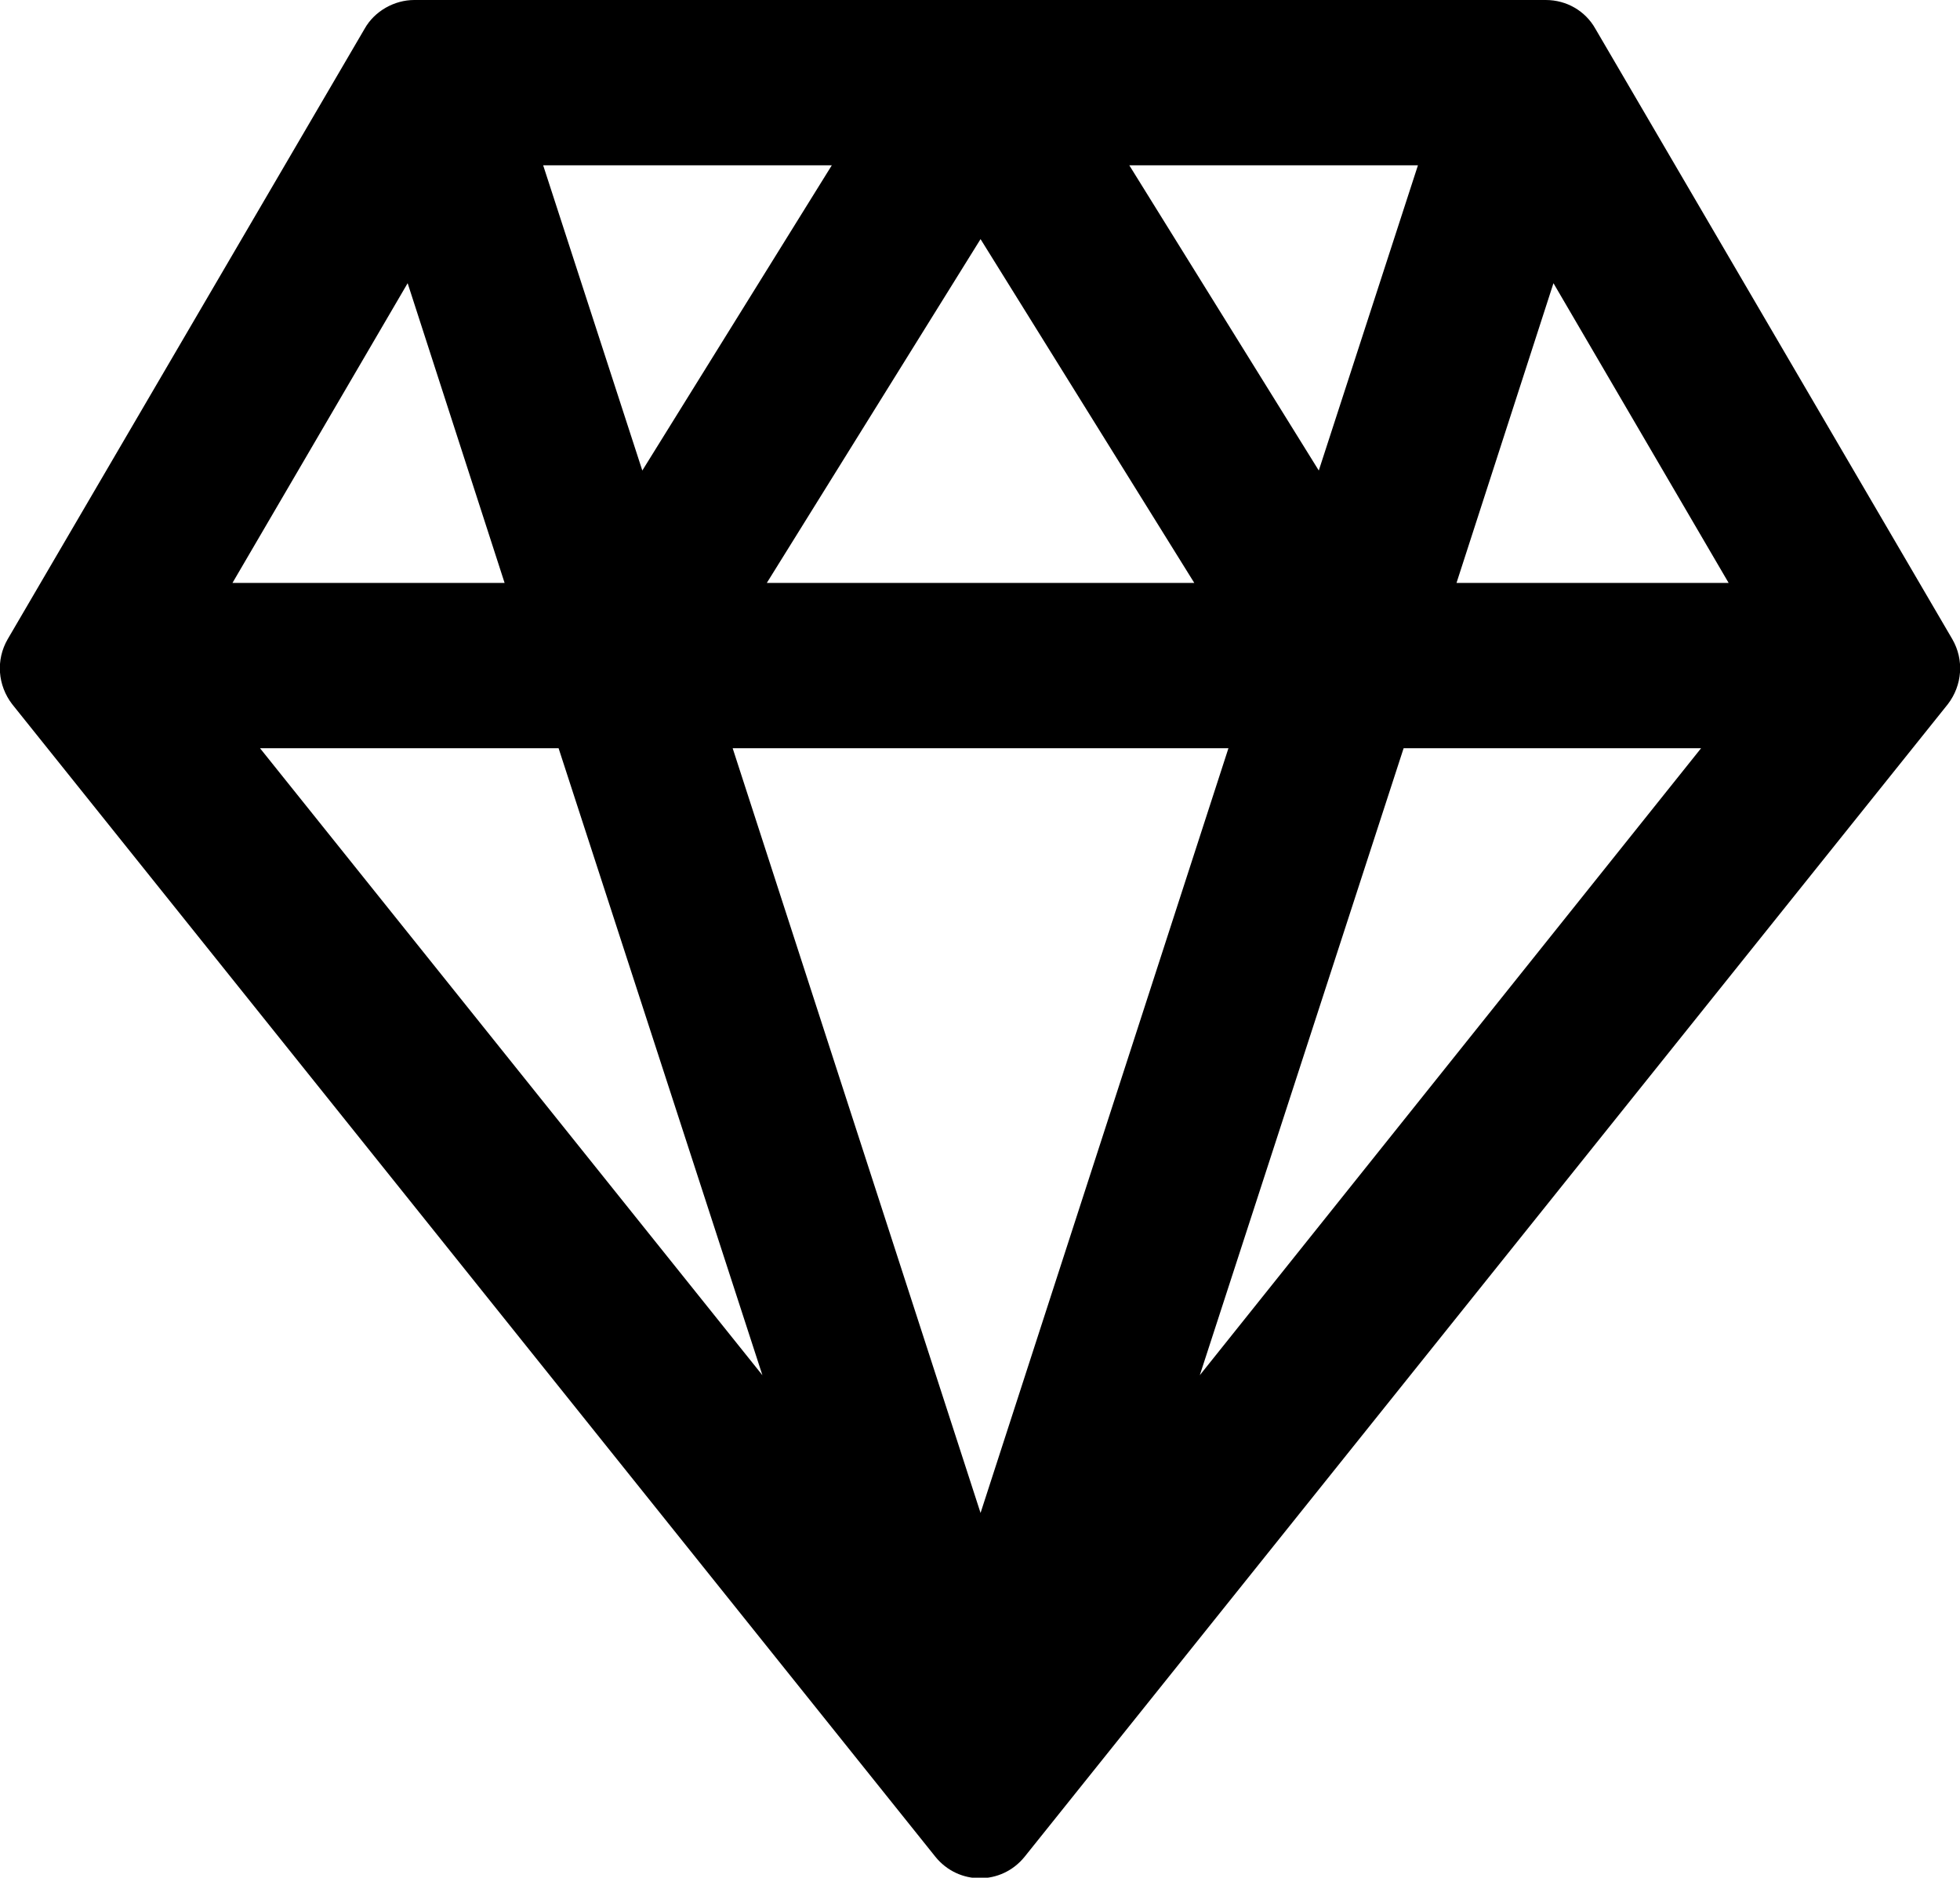 <?xml version="1.0" encoding="UTF-8"?><svg id="Layer_2" xmlns="http://www.w3.org/2000/svg" viewBox="0 0 17.79 17.04"><defs><style>.cls-1{stroke-width:0px;}</style></defs><g id="Icons_training_"><path id="expensive" class="cls-1" d="m14.03,0H3.76c-.18,0-.36.1-.45.26L.07,5.8c-.11.19-.09.42.04.59l8.38,10.46c.21.26.6.26.81,0l8.38-10.46c.13-.17.15-.4.04-.59L14.48.26c-.09-.16-.26-.26-.45-.26Zm-2.88,6.79l-2.25,6.94-2.25-6.94h4.51Zm-4.19-1.5l1.94-3.12,1.94,3.12h-3.87Zm3.29-3.79h2.62l-.9,2.77-1.72-2.77Zm-4.42,2.77l-.9-2.77h2.62l-1.72,2.77Zm-1.25,1.02h-2.47l1.59-2.72.88,2.72Zm.49,1.5l1.85,5.69L2.36,6.79h2.71Zm7.66,0h2.71l-4.55,5.69,1.85-5.69Zm.49-1.5l.88-2.72,1.59,2.72h-2.47Z"/></g></svg>